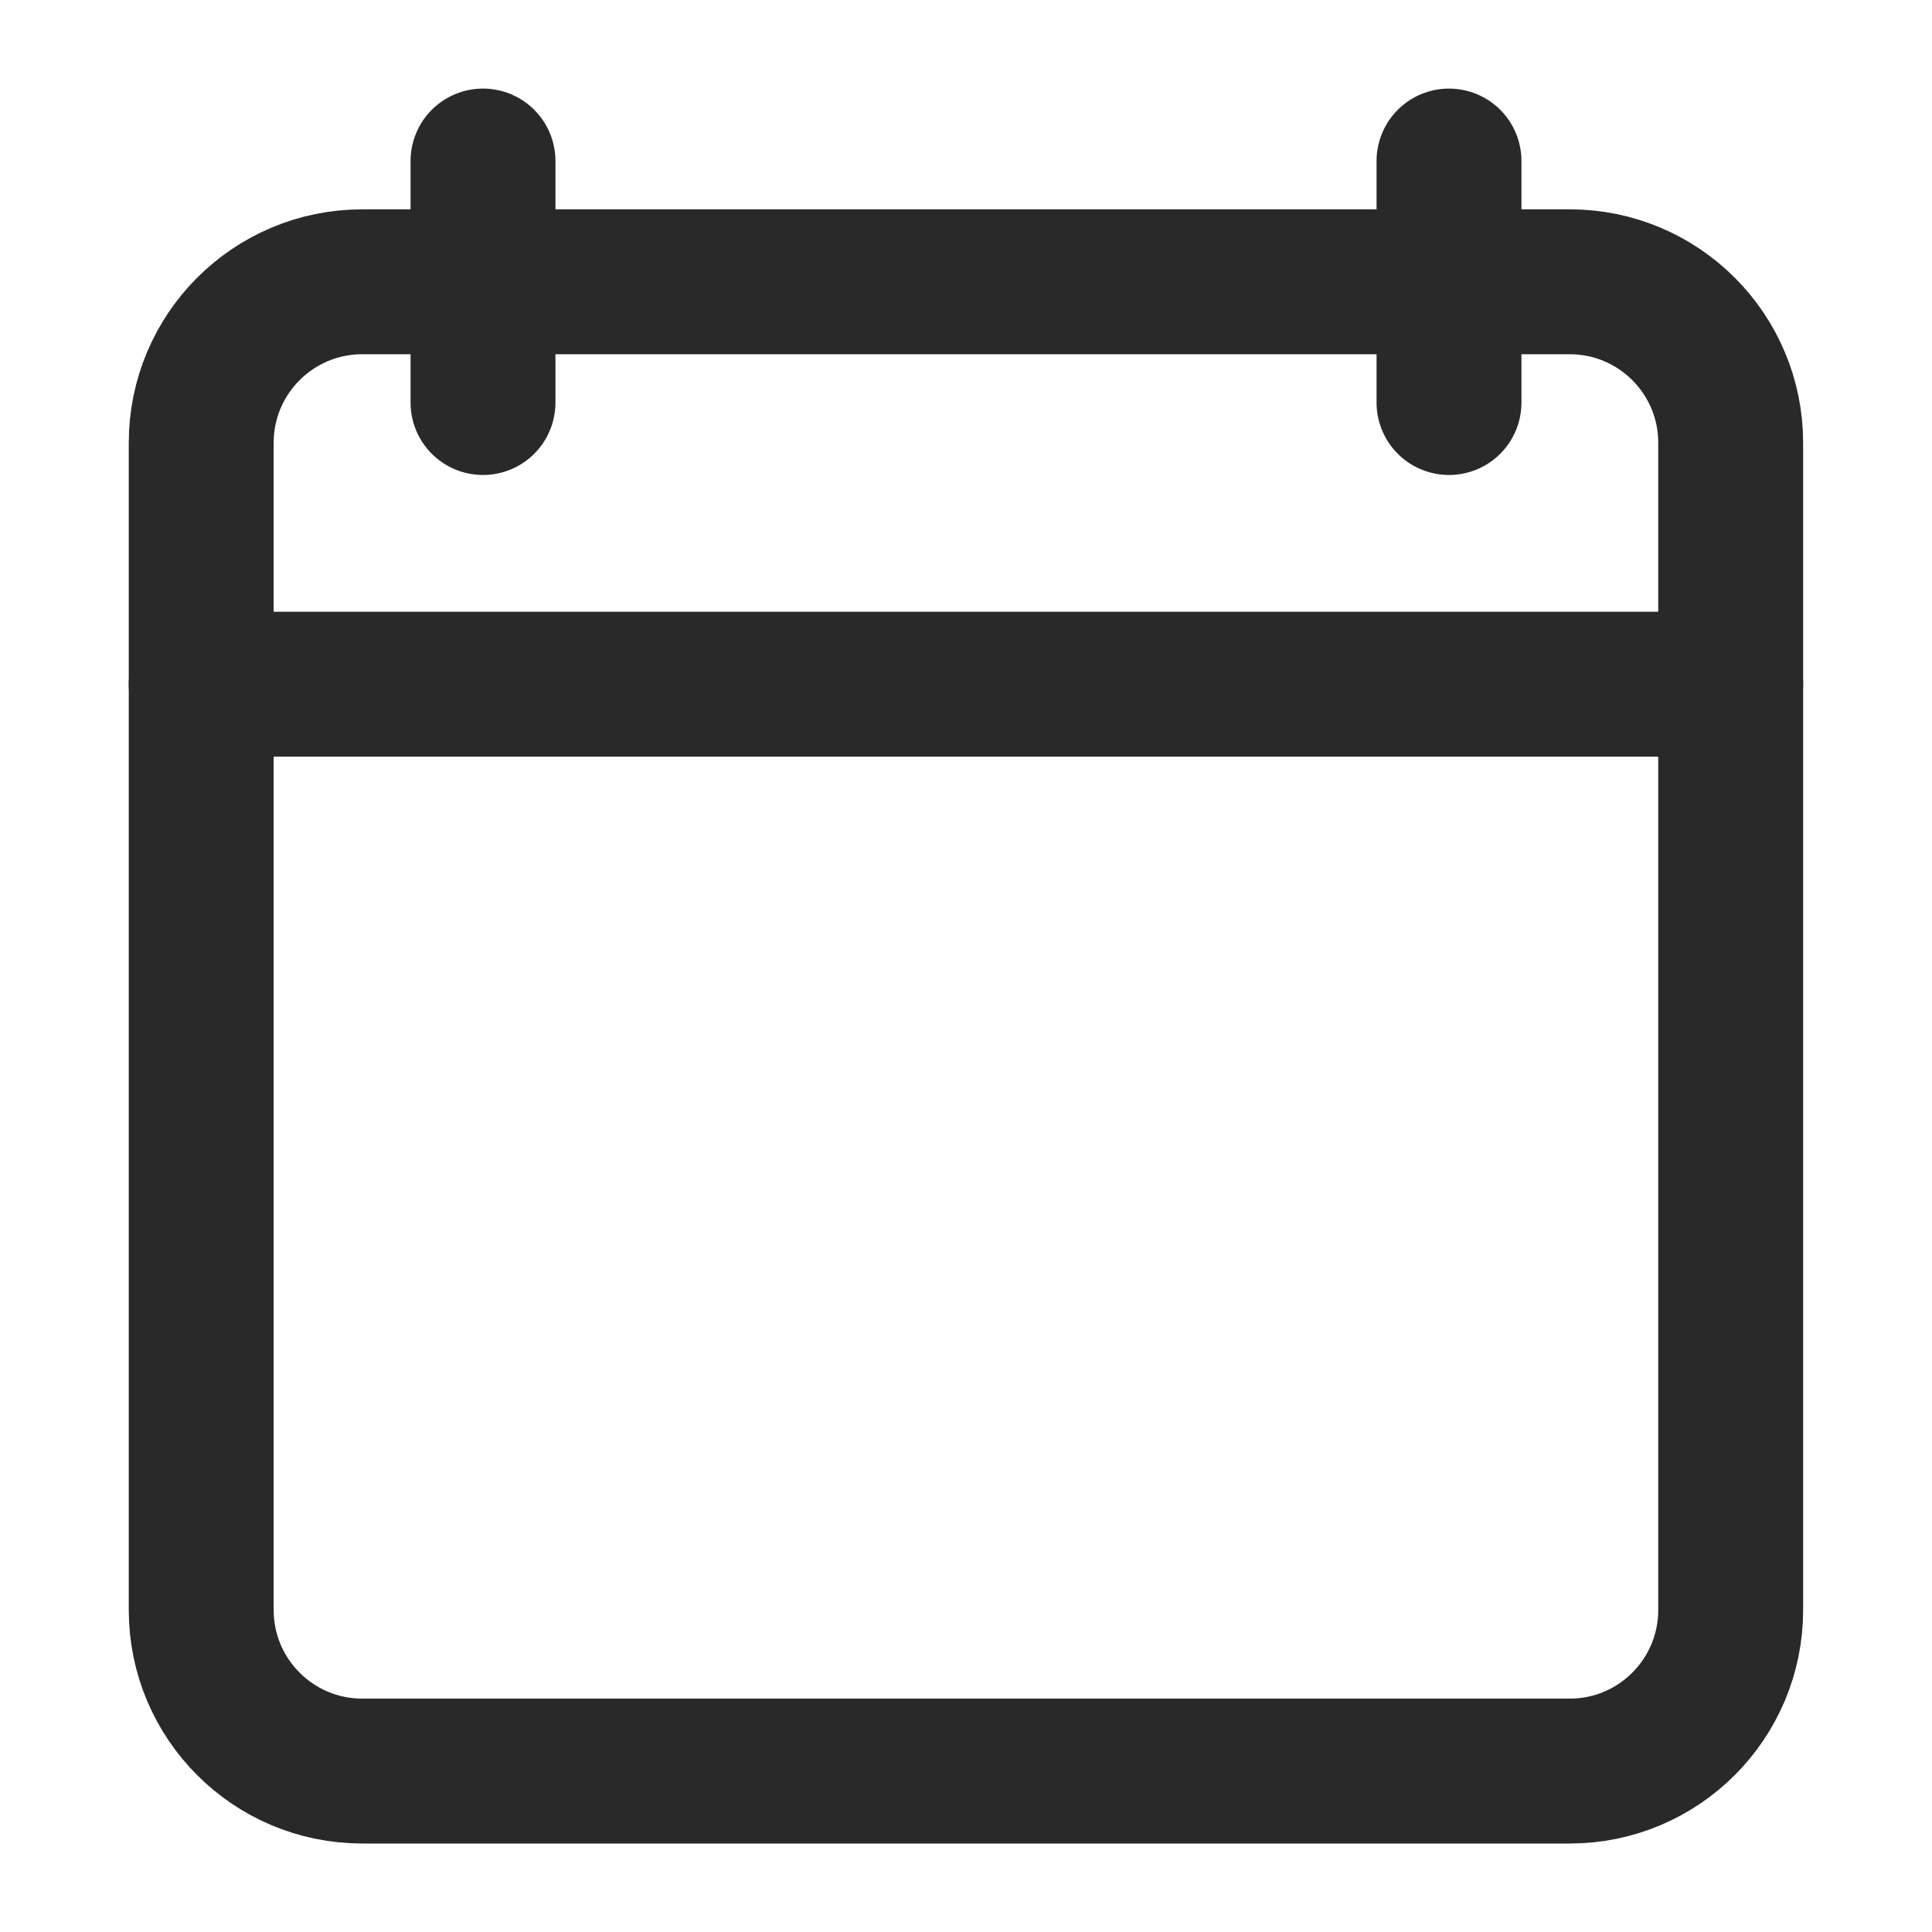 <svg width="20" height="20" viewBox="0 0 20 20" fill="none" xmlns="http://www.w3.org/2000/svg">
<path d="M15 1.667V4.167M5 1.667V4.167" stroke="#292929" stroke-width="1.5" stroke-linecap="round" stroke-linejoin="round"/>
<path d="M16.25 2.917H3.75C2.829 2.917 2.083 3.663 2.083 4.584V16.667C2.083 17.587 2.829 18.334 3.75 18.334H16.25C17.17 18.334 17.916 17.587 17.916 16.667V4.584C17.916 3.663 17.17 2.917 16.25 2.917Z" stroke="#292929" stroke-width="1.5" stroke-linecap="round" stroke-linejoin="round"/>
<path d="M2.083 7.083H17.916" stroke="#292929" stroke-width="1.5" stroke-linecap="round" stroke-linejoin="round"/>
</svg>
